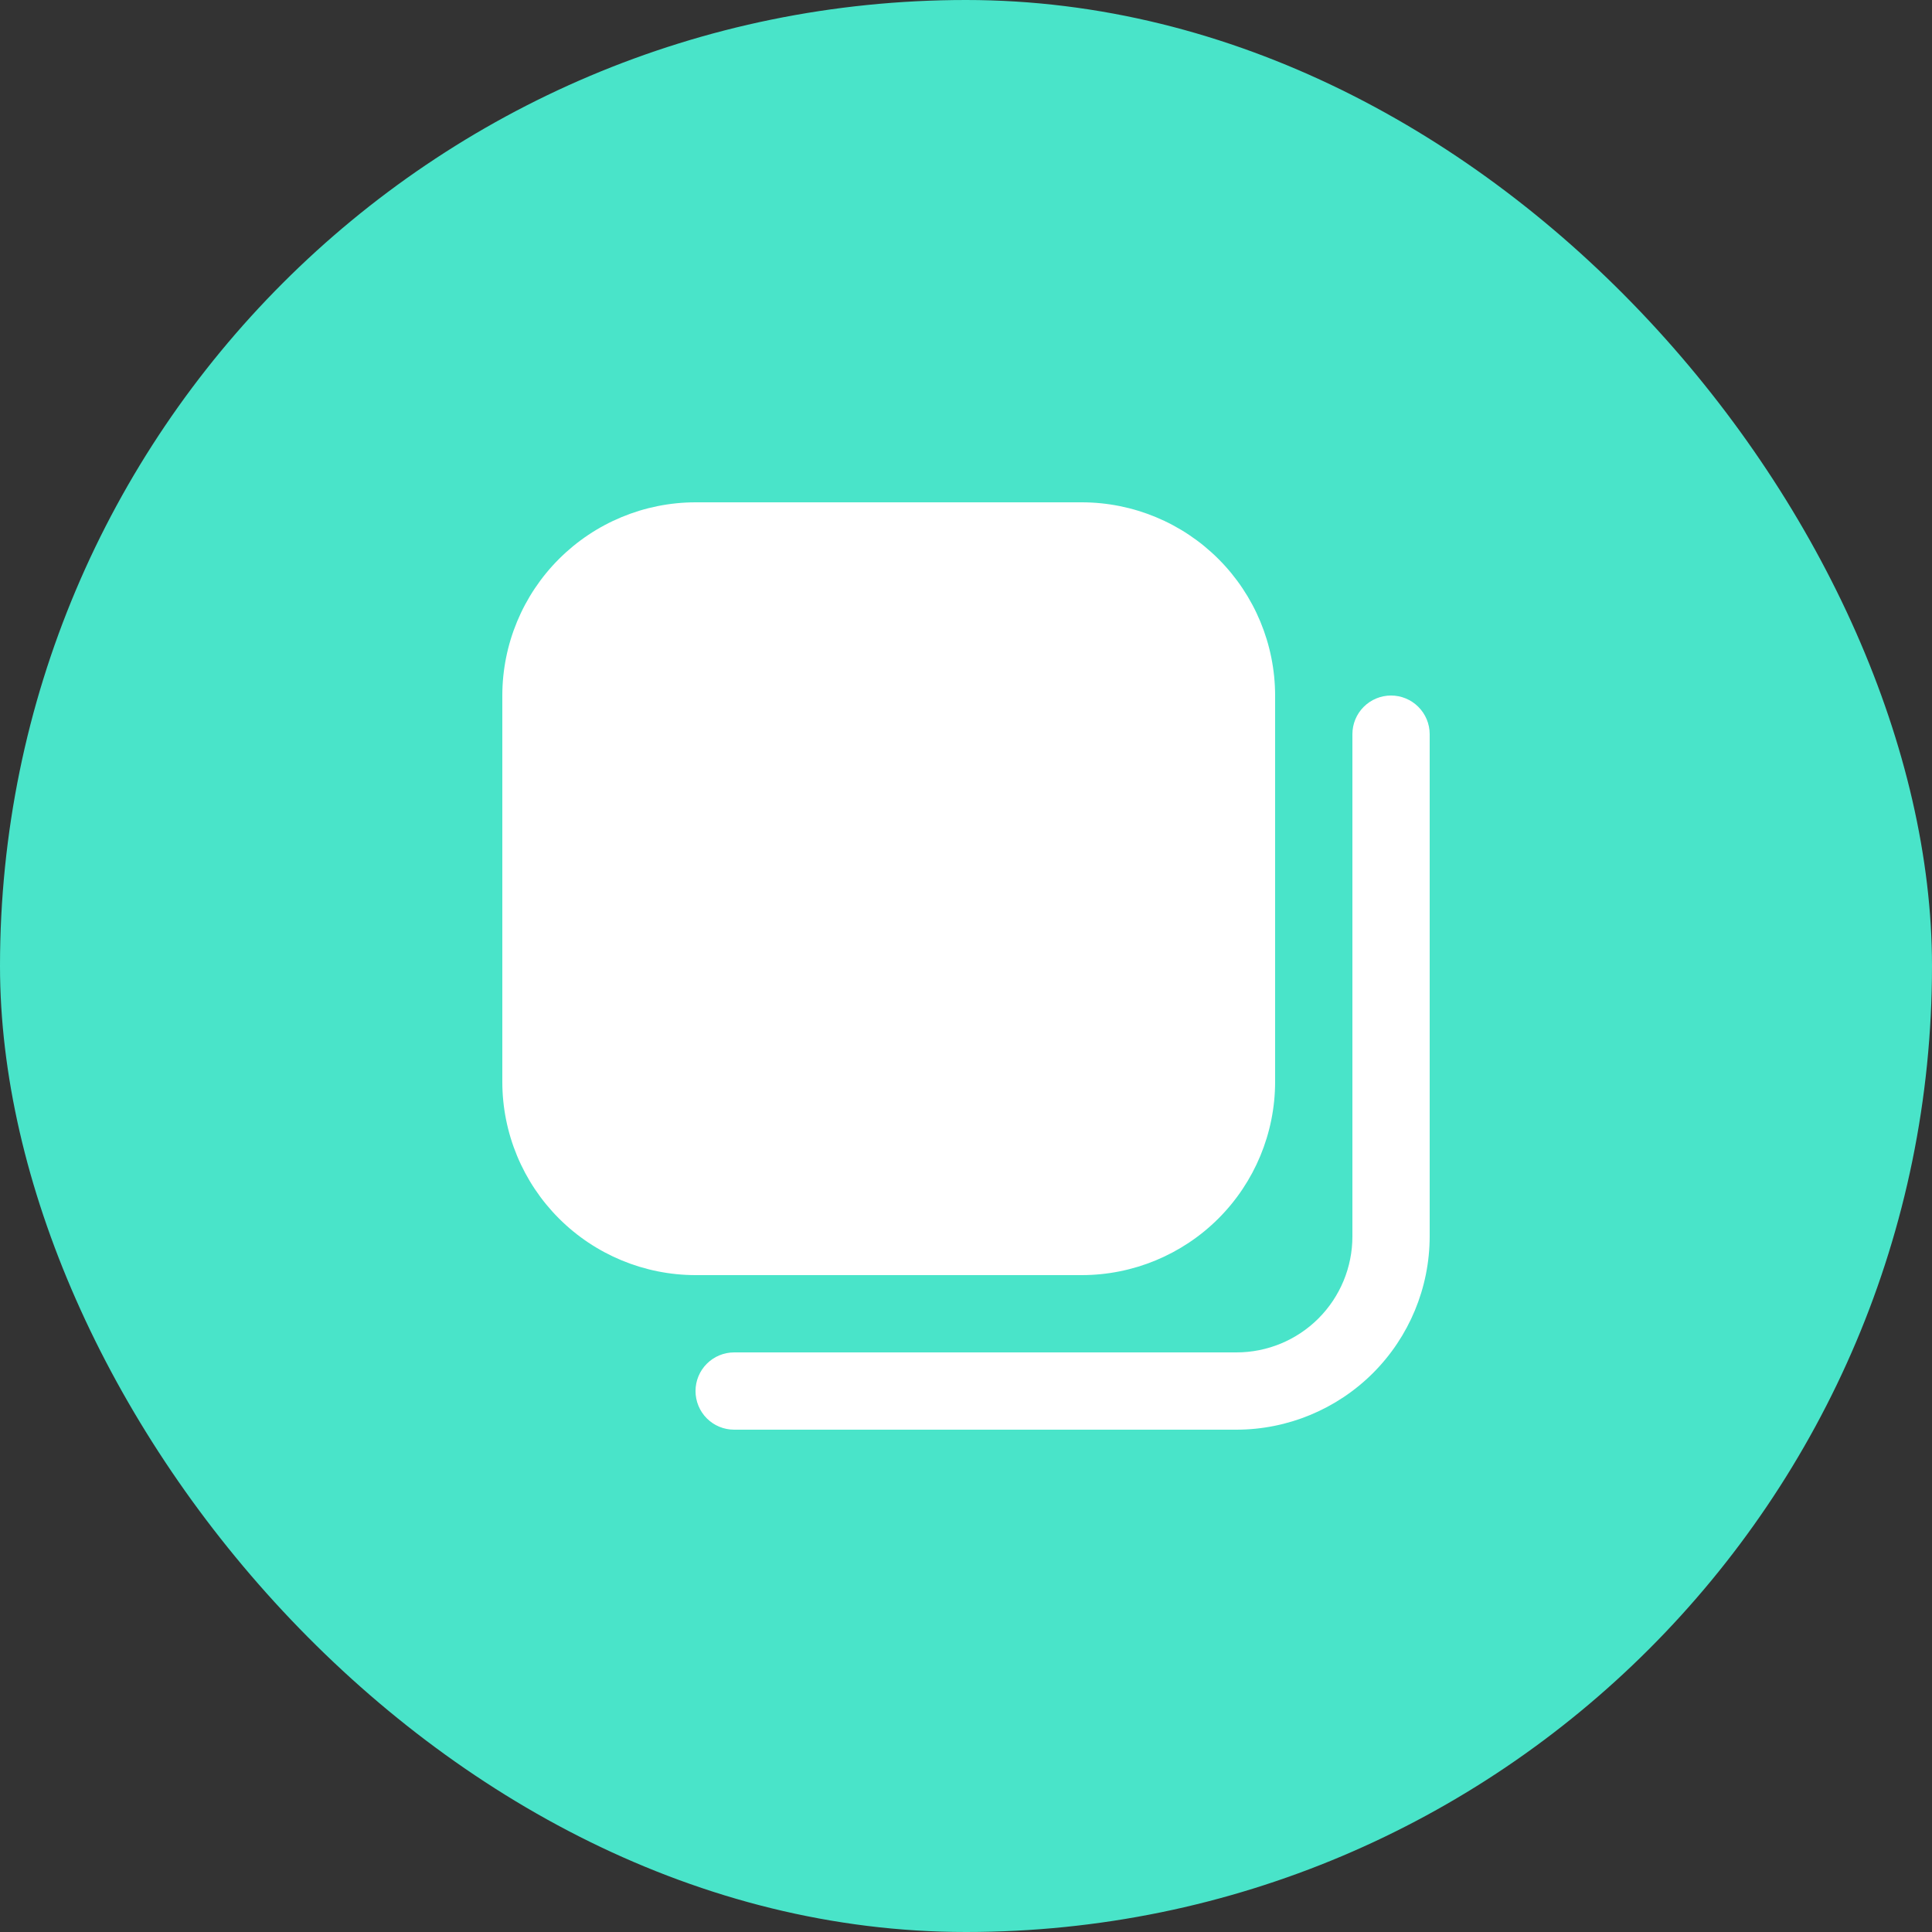 <svg width="60" height="60" viewBox="0 0 60 60" fill="none" xmlns="http://www.w3.org/2000/svg">
<rect x="0" y="0" width="60" height="60" fill="#333333" stroke="none"/>
<rect width="60" height="60" rx="30" fill="#49E4C9"/>
<g clip-path="url(#clip0_1027_161)">
<path d="M33.6 39.6H21.6C20.009 39.598 18.484 38.965 17.359 37.841C16.234 36.716 15.601 35.191 15.6 33.6V21.6C15.601 20.009 16.234 18.484 17.359 17.36C18.484 16.235 20.009 15.602 21.6 15.6H33.6C35.19 15.602 36.715 16.235 37.84 17.36C38.965 18.484 39.598 20.009 39.6 21.6V33.6C39.598 35.191 38.965 36.716 37.84 37.841C36.715 38.965 35.19 39.598 33.6 39.6ZM44.4 38.4V22.8C44.4 22.482 44.273 22.177 44.048 21.952C43.823 21.727 43.518 21.6 43.2 21.6C42.881 21.6 42.576 21.727 42.351 21.952C42.126 22.177 42 22.482 42 22.8V38.4C42 39.355 41.62 40.271 40.945 40.946C40.27 41.621 39.354 42 38.4 42H22.8C22.481 42 22.176 42.127 21.951 42.352C21.726 42.577 21.6 42.882 21.6 43.2C21.6 43.518 21.726 43.824 21.951 44.049C22.176 44.274 22.481 44.4 22.8 44.4H38.4C39.99 44.398 41.515 43.765 42.64 42.641C43.765 41.516 44.398 39.991 44.4 38.4Z" fill="white"/>
</g>
<defs>
<clipPath id="clip0_1027_161">
<rect width="28.8" height="28.8" fill="white" transform="translate(15.6 15.6)"/>
</clipPath>
</defs>
</svg>
